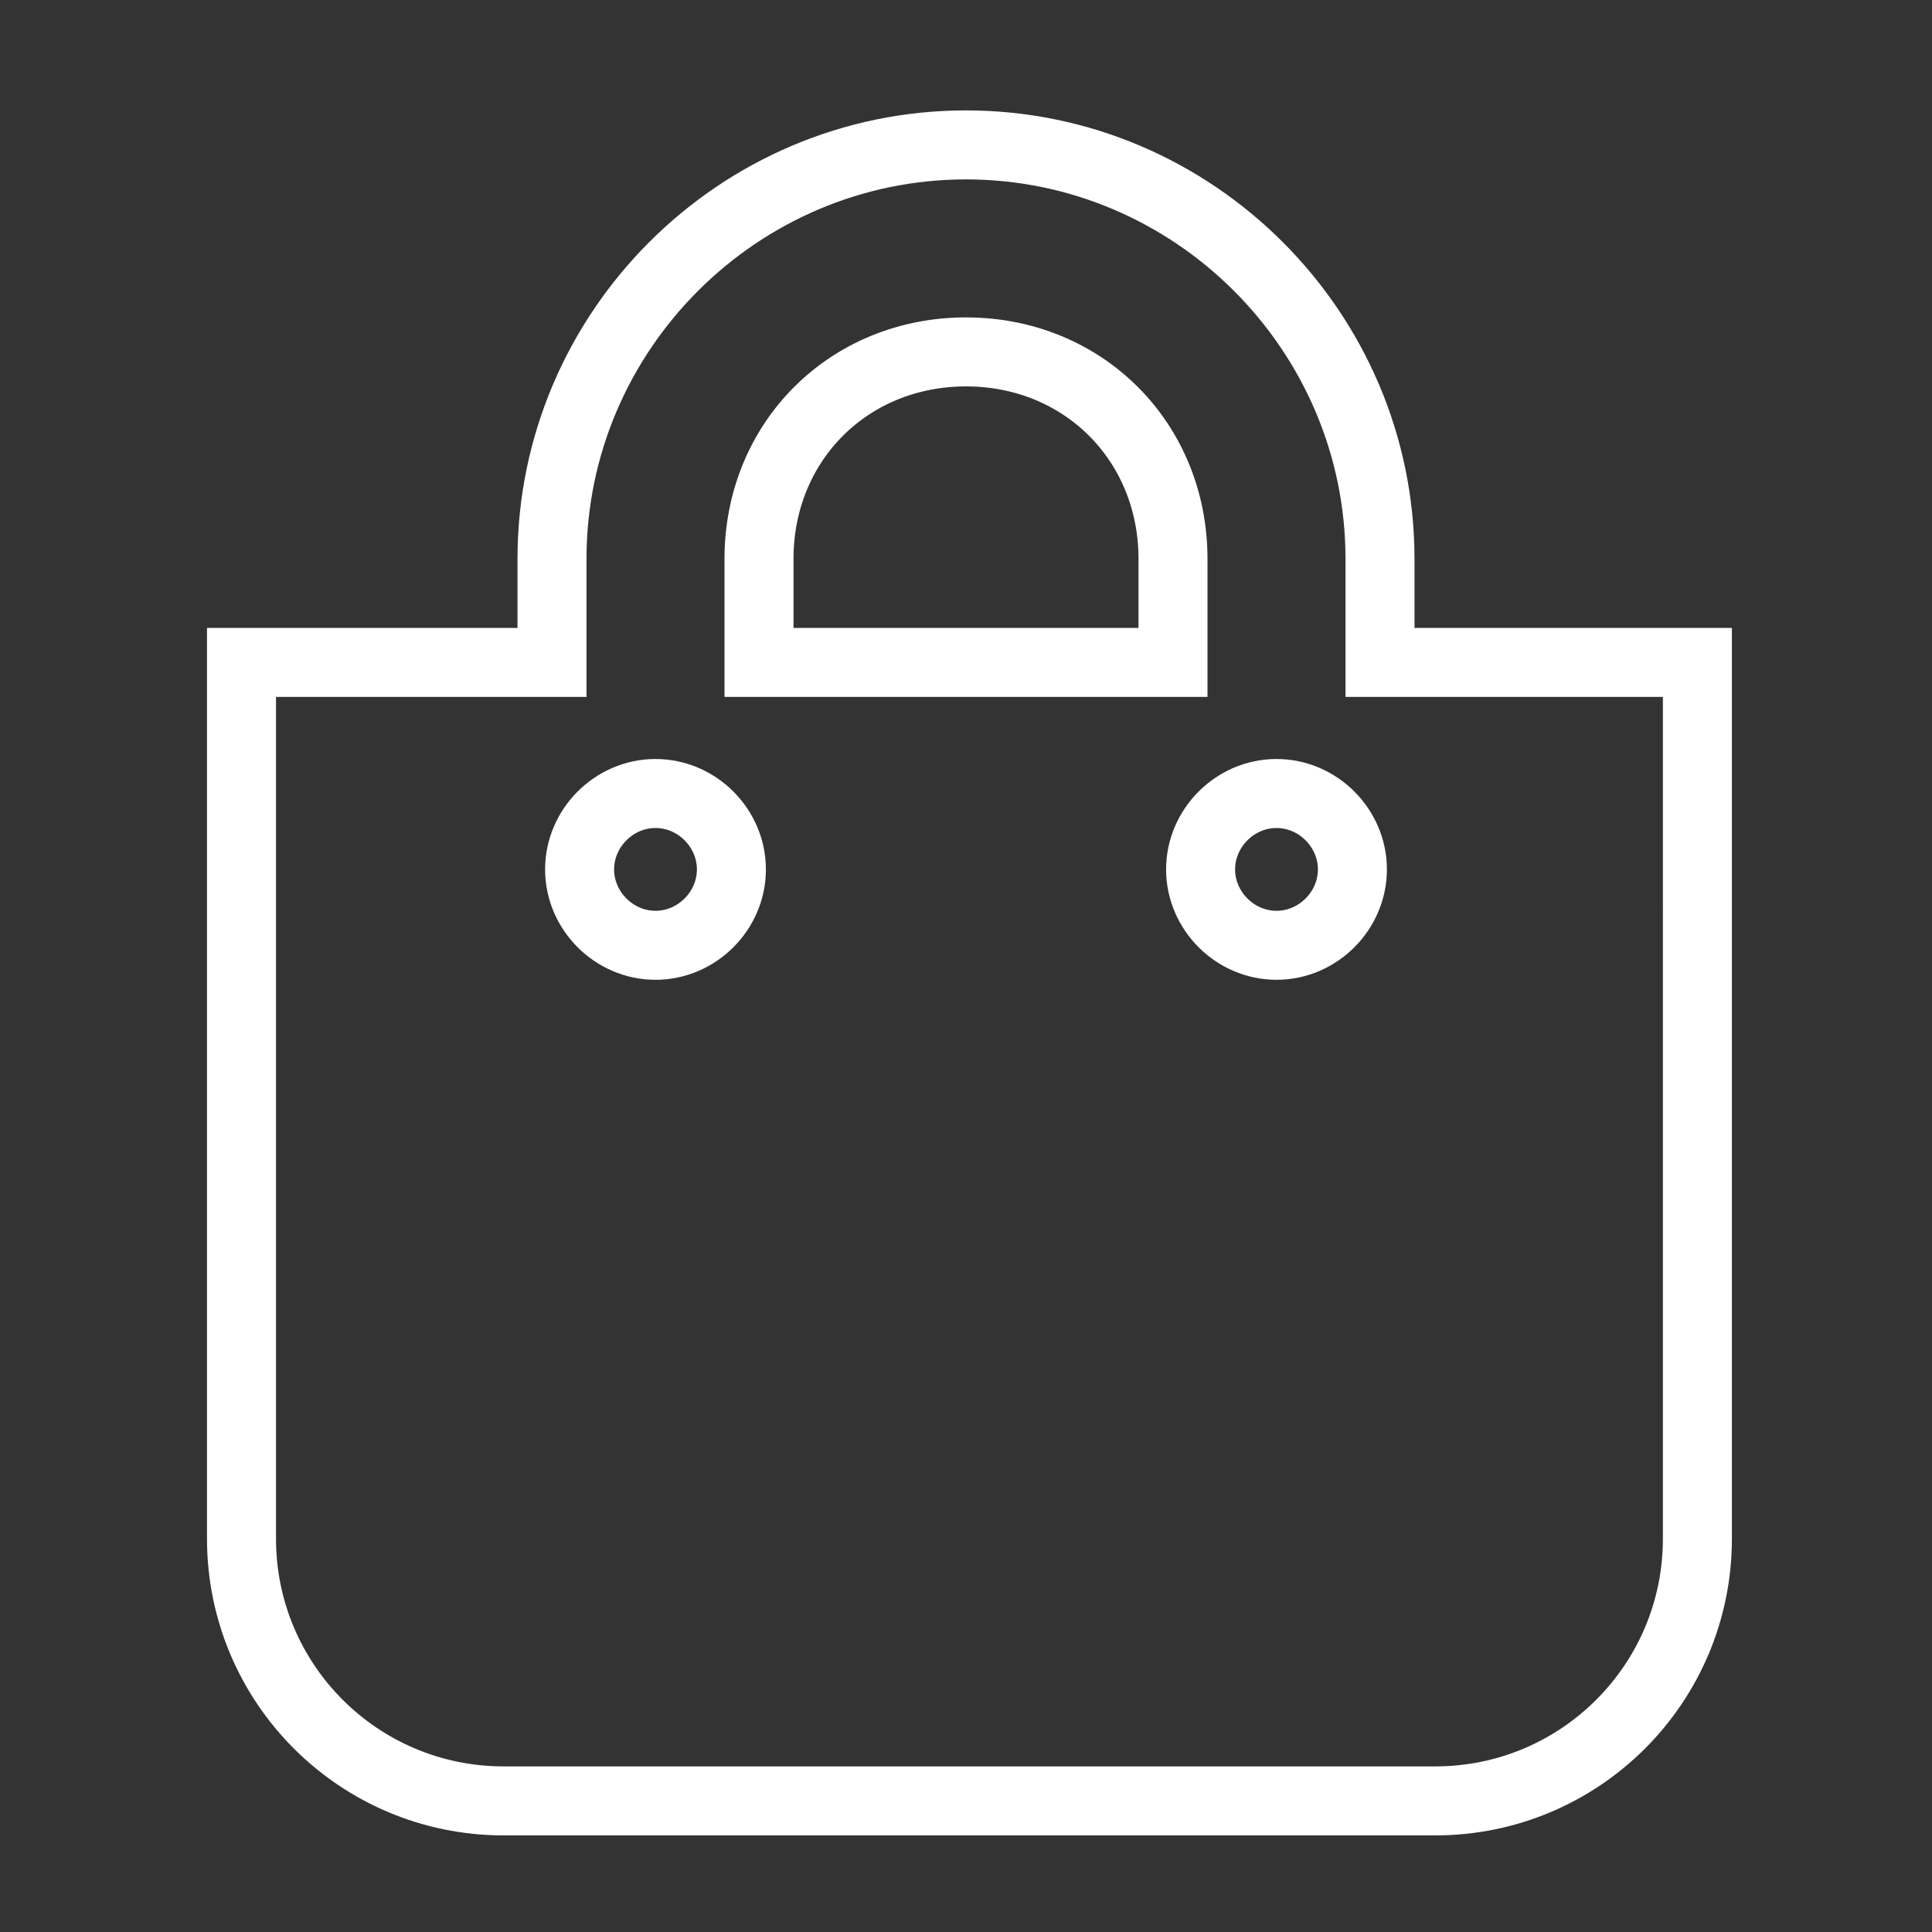 <?xml version="1.0" encoding="utf-8"?>
<!-- Generator: Adobe Illustrator 23.0.1, SVG Export Plug-In . SVG Version: 6.00 Build 0)  -->
<svg version="1.1" id="Capa_1" xmlns="http://www.w3.org/2000/svg" xmlns:xlink="http://www.w3.org/1999/xlink" x="0px" y="0px"
	 viewBox="0 0 28 28" enable-background="new 0 0 28 28" xml:space="preserve">
<rect x="0" y="0" width="28" height="28" fill="#333333" stroke="none"/>
<path fill="none" stroke="#FFFFFF" stroke-miterlimit="10" d="M20,9.6V8.1c0-3.3-2.7-6-6-6c-3.3,0-6,2.7-6,6v1.5H3.5v12.7
	c0,2.1,1.7,3.8,3.8,3.8h13.5c2.1,0,3.8-1.7,3.8-3.8V9.6H20z M11,8.1c0-1.7,1.3-3,3-3s3,1.3,3,3v1.5h-6V8.1z M18.5,13.7
	c-0.6,0-1.1-0.5-1.1-1.1s0.5-1.1,1.1-1.1s1.1,0.5,1.1,1.1S19.1,13.7,18.5,13.7z M9.5,13.7c-0.6,0-1.1-0.5-1.1-1.1s0.5-1.1,1.1-1.1
	s1.1,0.5,1.1,1.1S10.1,13.7,9.5,13.7z"/>
<g>
</g>
<g>
</g>
<g>
</g>
<g>
</g>
<g>
</g>
<g>
</g>
</svg>
